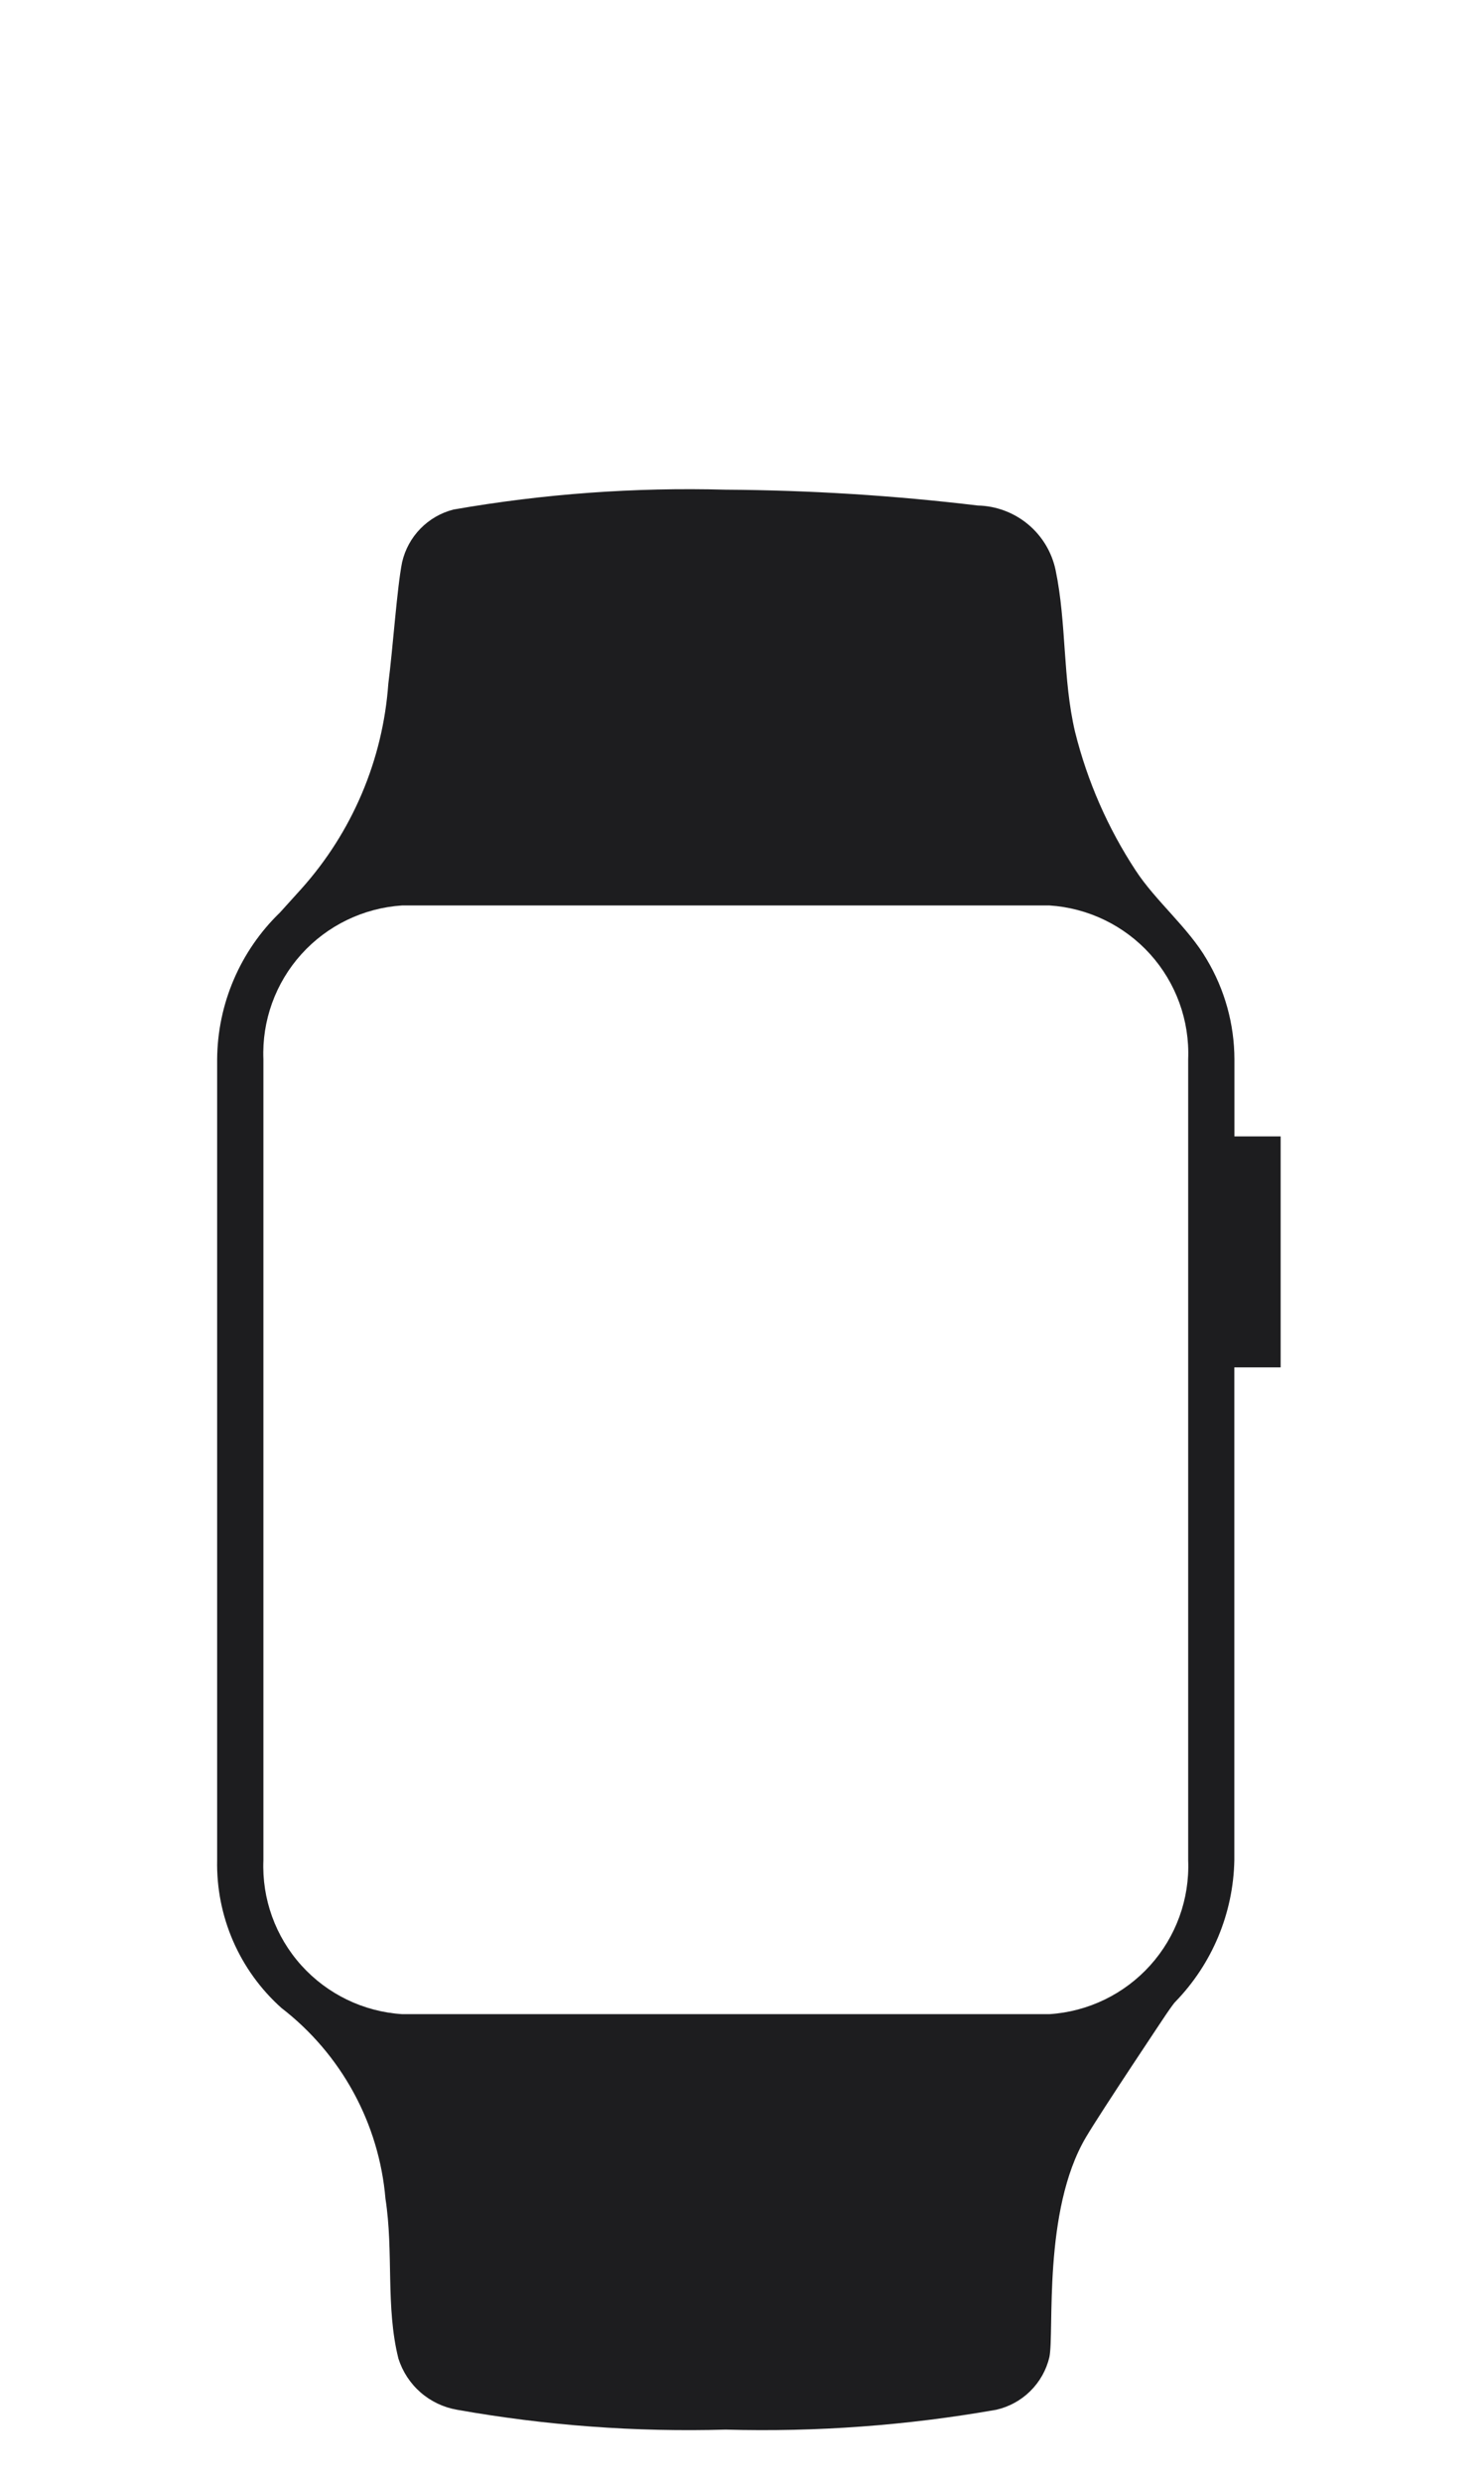 <svg xmlns="http://www.w3.org/2000/svg" width="67" height="112" viewBox="0 0 67 112" fill="none"><g clip-path="url(#clip0_607_1215)"><mask id="mask0_607_1215" style="mask-type:luminance" maskUnits="userSpaceOnUse" x="0" y="0" width="67" height="112"><path d="M67 0H0V112H67V0Z" fill="white"></path></mask><g mask="url(#mask0_607_1215)"><path d="M57.819 61.701V51.279H55.732V47.799C55.728 46.214 55.297 44.659 54.485 43.297C53.65 41.86 52.168 40.653 51.271 39.275C50.013 37.359 49.089 35.246 48.536 33.023C47.972 30.626 48.161 28.146 47.659 25.729C47.489 24.918 47.05 24.188 46.412 23.658C45.774 23.128 44.975 22.829 44.145 22.811C40.369 22.358 36.571 22.12 32.768 22.097C28.65 21.984 24.53 22.284 20.473 22.993C19.905 23.138 19.389 23.437 18.98 23.856C18.572 24.275 18.286 24.798 18.155 25.368C17.927 26.493 17.738 29.265 17.532 30.85C17.287 34.286 15.905 37.543 13.604 40.11L12.644 41.172C11.753 42.032 11.042 43.062 10.555 44.2C10.067 45.338 9.812 46.561 9.804 47.799V83.938C9.778 85.192 10.024 86.438 10.524 87.589C11.025 88.74 11.769 89.769 12.705 90.606C14.043 91.638 15.152 92.935 15.96 94.417C16.769 95.898 17.26 97.532 17.403 99.213C17.778 101.631 17.403 104.09 17.987 106.425C18.174 107.016 18.519 107.545 18.986 107.953C19.454 108.361 20.024 108.632 20.636 108.738C24.638 109.449 28.702 109.749 32.765 109.634C36.855 109.748 40.947 109.448 44.977 108.738C45.56 108.606 46.094 108.313 46.518 107.893C46.943 107.473 47.241 106.943 47.378 106.363C47.608 105.238 47.067 99.756 49.027 96.443C49.716 95.276 52.659 90.879 52.659 90.879C52.659 90.879 52.971 90.42 53.056 90.337C54.727 88.62 55.683 86.333 55.728 83.939V61.701H57.819ZM53.644 83.945C53.713 85.689 53.097 87.391 51.927 88.688C50.757 89.985 49.126 90.774 47.382 90.886H18.154C16.408 90.774 14.776 89.984 13.605 88.685C12.435 87.387 11.82 85.683 11.892 83.938V47.799C11.822 46.055 12.438 44.353 13.608 43.056C14.778 41.76 16.41 40.971 18.154 40.858H47.382C49.126 40.971 50.757 41.76 51.927 43.056C53.097 44.353 53.713 46.055 53.644 47.799V83.945Z" fill="#1D1D1F"></path></g></g><defs><clipPath id="clip0_607_1215"><rect width="67" height="112" fill="white"></rect></clipPath></defs></svg>